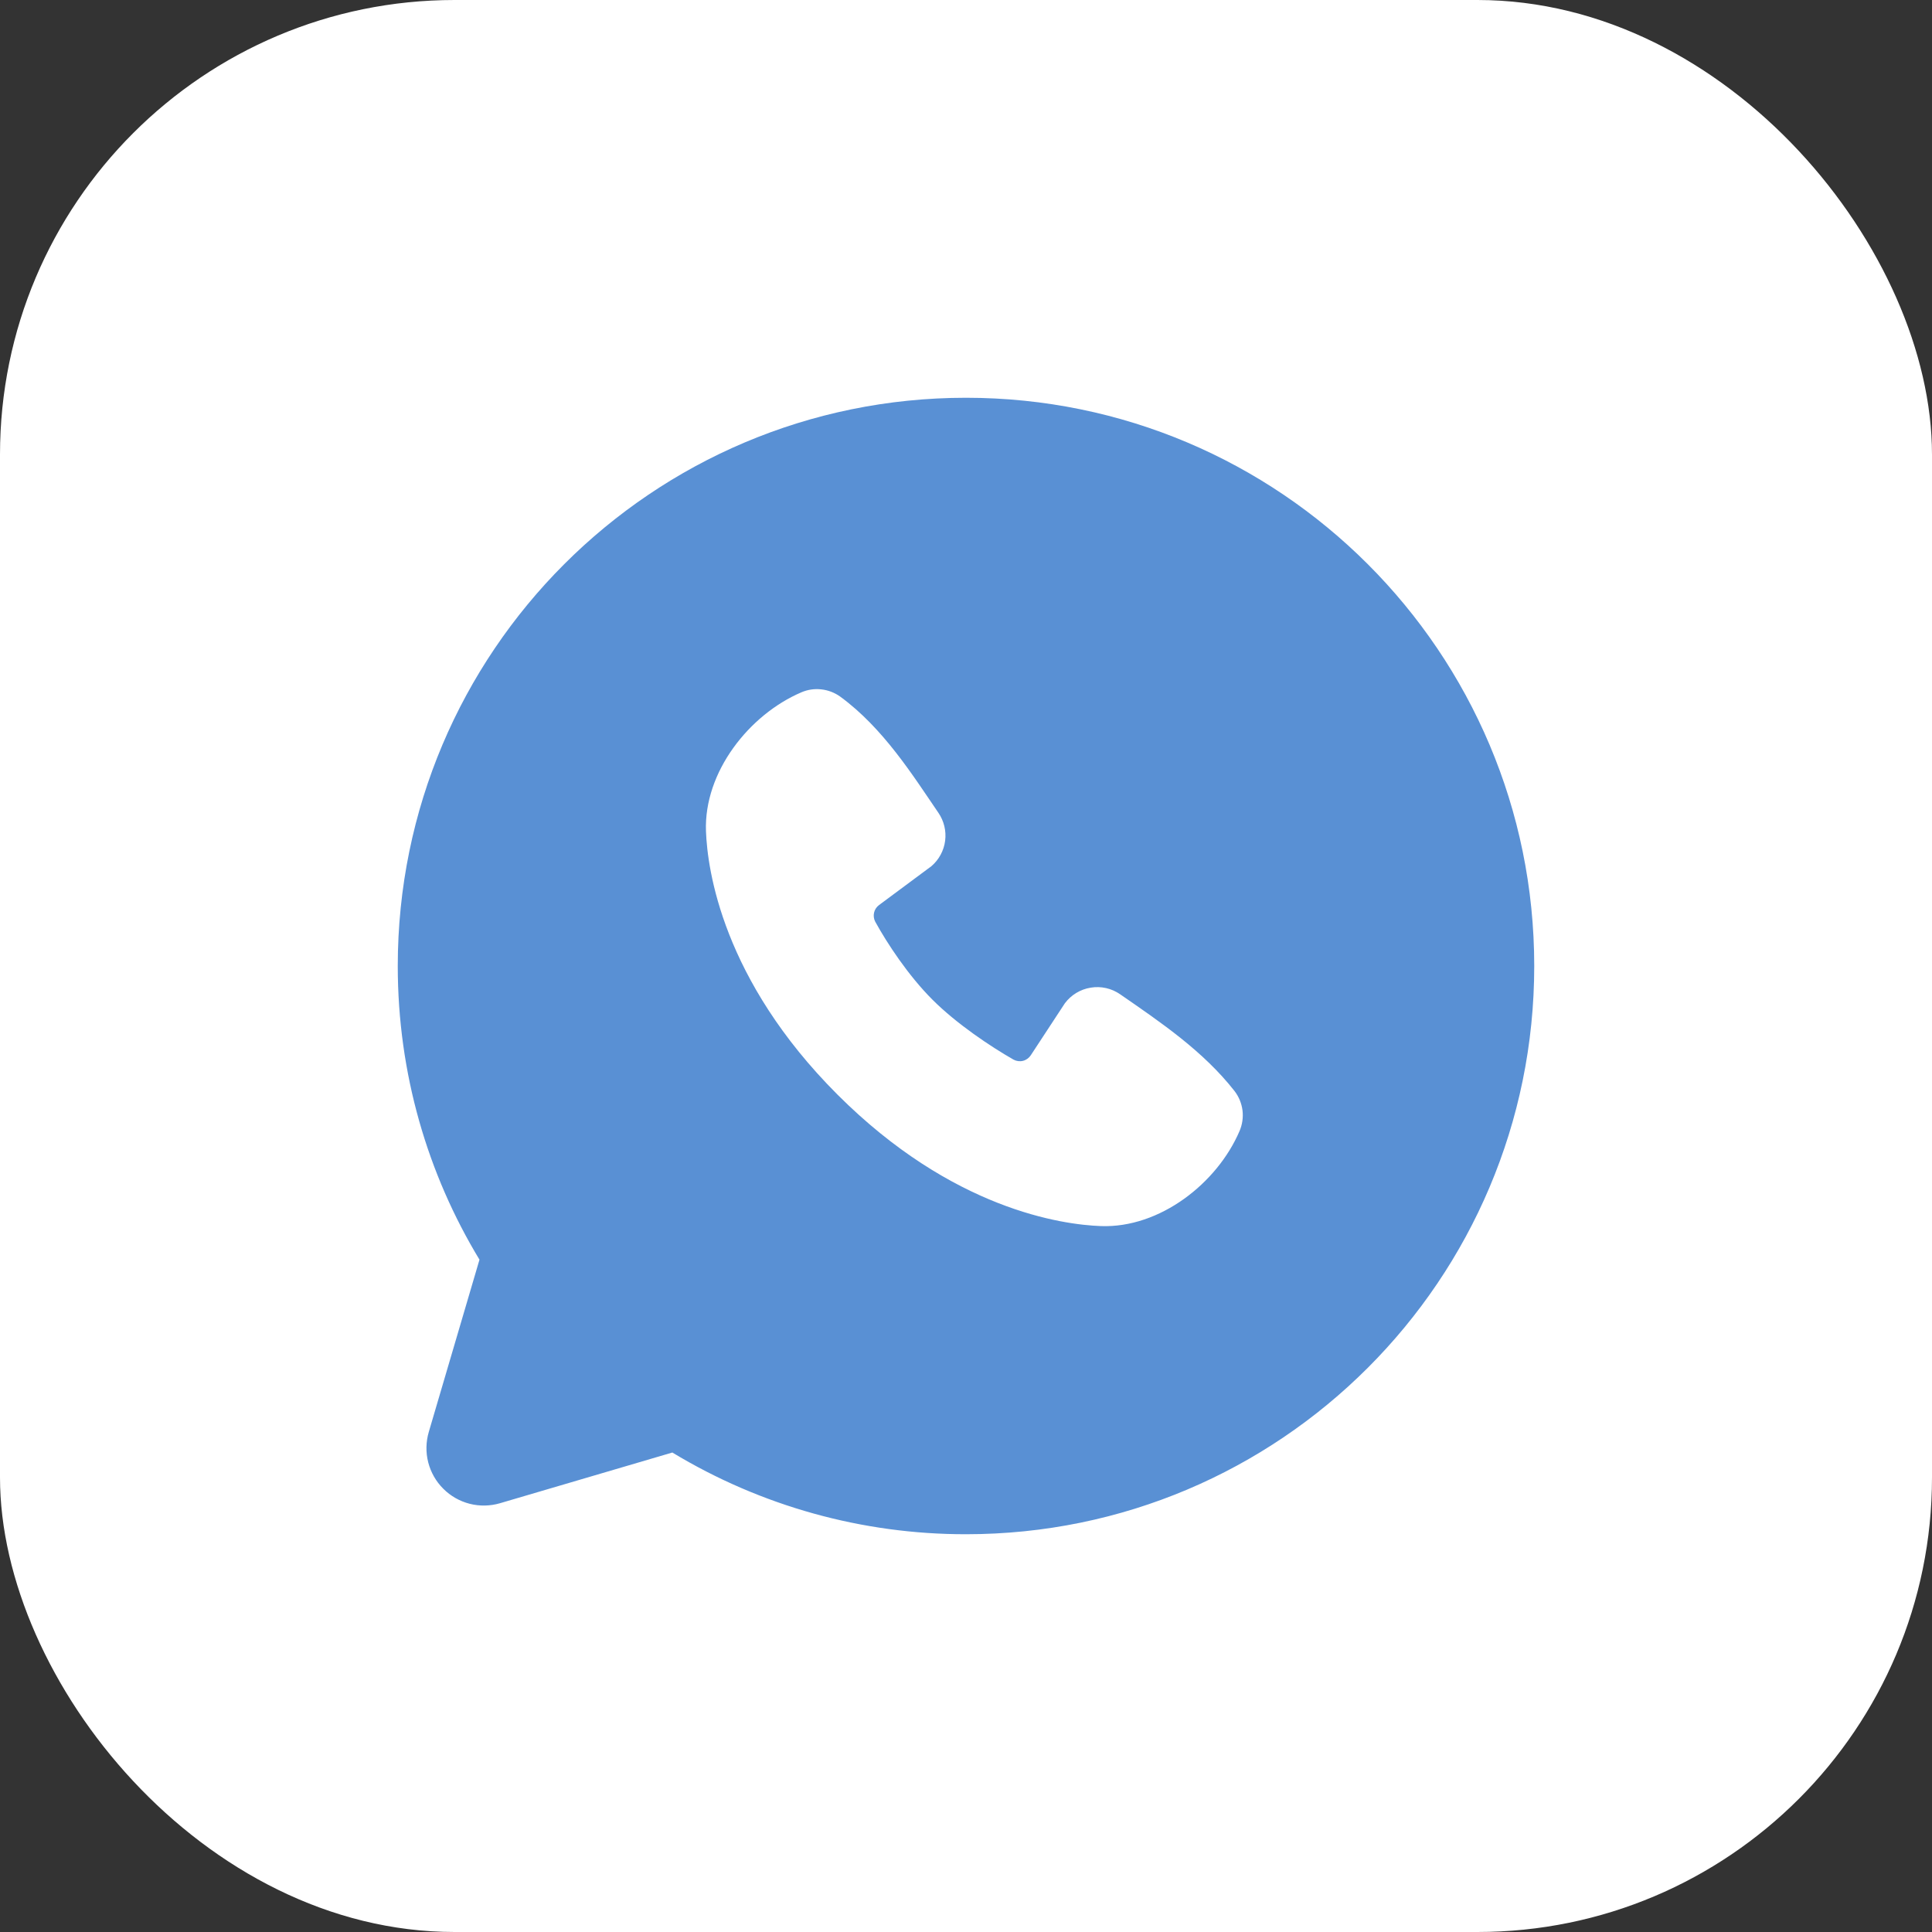 <?xml version="1.0" encoding="UTF-8"?> <svg xmlns="http://www.w3.org/2000/svg" width="34" height="34" viewBox="0 0 34 34" fill="none"><rect x="0" y="0" width="34" height="34" fill="#333333" stroke="none"/><rect width="34" height="34" rx="8" fill="white"></rect><path fill-rule="evenodd" clip-rule="evenodd" d="M17 7C11.477 7 7 11.477 7 17C7 18.89 7.525 20.66 8.438 22.168L7.546 25.2C7.495 25.374 7.491 25.559 7.536 25.735C7.581 25.91 7.672 26.071 7.801 26.199C7.929 26.328 8.09 26.419 8.265 26.464C8.441 26.509 8.626 26.505 8.8 26.454L11.832 25.562C13.391 26.505 15.178 27.002 17 27C22.523 27 27 22.523 27 17C27 11.477 22.523 7 17 7ZM14.738 19.263C16.761 21.285 18.692 21.552 19.374 21.577C20.411 21.615 21.421 20.823 21.814 19.904C21.863 19.79 21.881 19.664 21.866 19.541C21.85 19.417 21.802 19.3 21.726 19.201C21.178 18.501 20.437 17.998 19.713 17.498C19.562 17.393 19.376 17.351 19.195 17.381C19.013 17.41 18.85 17.509 18.74 17.656L18.14 18.571C18.108 18.62 18.059 18.655 18.003 18.669C17.946 18.683 17.886 18.675 17.835 18.647C17.428 18.414 16.835 18.018 16.409 17.592C15.983 17.166 15.611 16.6 15.402 16.219C15.377 16.171 15.37 16.114 15.382 16.061C15.394 16.008 15.425 15.961 15.469 15.928L16.393 15.242C16.525 15.128 16.611 14.968 16.633 14.795C16.655 14.621 16.612 14.446 16.513 14.302C16.065 13.646 15.543 12.812 14.786 12.259C14.688 12.189 14.574 12.145 14.454 12.132C14.334 12.118 14.213 12.136 14.102 12.184C13.182 12.578 12.386 13.588 12.424 14.627C12.449 15.309 12.716 17.24 14.738 19.263Z" fill="#5990D4"></path></svg> 